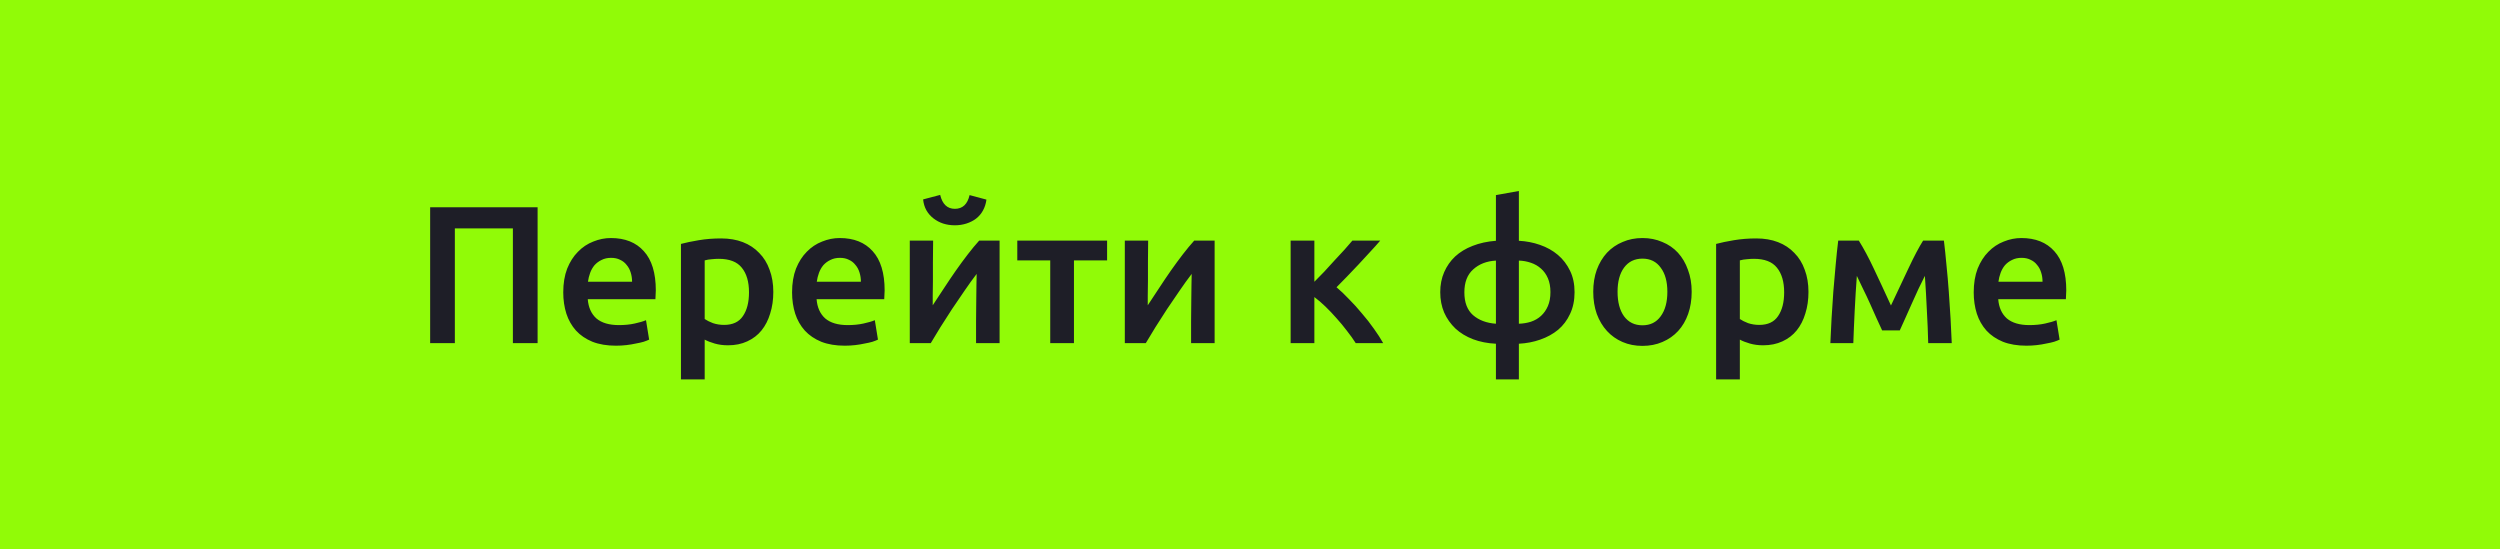 <?xml version="1.0" encoding="UTF-8"?> <svg xmlns="http://www.w3.org/2000/svg" width="255" height="56" viewBox="0 0 255 56" fill="none"> <rect x="0.5" y="0.5" width="254" height="55" fill="#91FB07" stroke="#91FB07"></rect> <path d="M54.835 21.14V35H52.315V23.3H46.395V35H43.875V21.14H54.835ZM57.452 29.82C57.452 28.9 57.586 28.093 57.852 27.4C58.132 26.707 58.499 26.133 58.952 25.68C59.406 25.213 59.925 24.867 60.512 24.64C61.099 24.4 61.699 24.28 62.312 24.28C63.752 24.28 64.872 24.727 65.672 25.62C66.486 26.513 66.892 27.847 66.892 29.62C66.892 29.753 66.885 29.907 66.872 30.08C66.872 30.24 66.865 30.387 66.852 30.52H59.952C60.019 31.36 60.312 32.013 60.832 32.48C61.365 32.933 62.132 33.16 63.132 33.16C63.719 33.16 64.252 33.107 64.732 33C65.225 32.893 65.612 32.78 65.892 32.66L66.212 34.64C66.079 34.707 65.892 34.78 65.652 34.86C65.425 34.927 65.159 34.987 64.852 35.04C64.559 35.107 64.239 35.16 63.892 35.2C63.545 35.24 63.192 35.26 62.832 35.26C61.912 35.26 61.112 35.127 60.432 34.86C59.752 34.58 59.192 34.2 58.752 33.72C58.312 33.227 57.986 32.653 57.772 32C57.559 31.333 57.452 30.607 57.452 29.82ZM64.472 28.74C64.472 28.407 64.425 28.093 64.332 27.8C64.239 27.493 64.099 27.233 63.912 27.02C63.739 26.793 63.519 26.62 63.252 26.5C62.999 26.367 62.692 26.3 62.332 26.3C61.959 26.3 61.632 26.373 61.352 26.52C61.072 26.653 60.832 26.833 60.632 27.06C60.446 27.287 60.299 27.547 60.192 27.84C60.086 28.133 60.012 28.433 59.972 28.74H64.472ZM76.398 29.82C76.398 28.74 76.151 27.9 75.658 27.3C75.178 26.7 74.398 26.4 73.318 26.4C73.091 26.4 72.851 26.413 72.598 26.44C72.358 26.453 72.118 26.493 71.878 26.56V32.54C72.091 32.687 72.371 32.827 72.718 32.96C73.078 33.08 73.458 33.14 73.858 33.14C74.738 33.14 75.378 32.84 75.778 32.24C76.191 31.64 76.398 30.833 76.398 29.82ZM78.878 29.78C78.878 30.58 78.771 31.313 78.558 31.98C78.358 32.647 78.065 33.22 77.678 33.7C77.291 34.18 76.805 34.553 76.218 34.82C75.645 35.087 74.991 35.22 74.258 35.22C73.765 35.22 73.311 35.16 72.898 35.04C72.485 34.92 72.145 34.787 71.878 34.64V38.7H69.458V24.88C69.951 24.747 70.558 24.62 71.278 24.5C71.998 24.38 72.758 24.32 73.558 24.32C74.385 24.32 75.125 24.447 75.778 24.7C76.431 24.953 76.985 25.32 77.438 25.8C77.905 26.267 78.258 26.84 78.498 27.52C78.751 28.187 78.878 28.94 78.878 29.78ZM80.792 29.82C80.792 28.9 80.925 28.093 81.192 27.4C81.472 26.707 81.839 26.133 82.292 25.68C82.745 25.213 83.265 24.867 83.852 24.64C84.439 24.4 85.039 24.28 85.652 24.28C87.092 24.28 88.212 24.727 89.012 25.62C89.825 26.513 90.232 27.847 90.232 29.62C90.232 29.753 90.225 29.907 90.212 30.08C90.212 30.24 90.205 30.387 90.192 30.52H83.292C83.359 31.36 83.652 32.013 84.172 32.48C84.705 32.933 85.472 33.16 86.472 33.16C87.059 33.16 87.592 33.107 88.072 33C88.565 32.893 88.952 32.78 89.232 32.66L89.552 34.64C89.419 34.707 89.232 34.78 88.992 34.86C88.765 34.927 88.499 34.987 88.192 35.04C87.899 35.107 87.579 35.16 87.232 35.2C86.885 35.24 86.532 35.26 86.172 35.26C85.252 35.26 84.452 35.127 83.772 34.86C83.092 34.58 82.532 34.2 82.092 33.72C81.652 33.227 81.325 32.653 81.112 32C80.899 31.333 80.792 30.607 80.792 29.82ZM87.812 28.74C87.812 28.407 87.765 28.093 87.672 27.8C87.579 27.493 87.439 27.233 87.252 27.02C87.079 26.793 86.859 26.62 86.592 26.5C86.339 26.367 86.032 26.3 85.672 26.3C85.299 26.3 84.972 26.373 84.692 26.52C84.412 26.653 84.172 26.833 83.972 27.06C83.785 27.287 83.639 27.547 83.532 27.84C83.425 28.133 83.352 28.433 83.312 28.74H87.812ZM101.958 24.54V35H99.558C99.558 34.24 99.558 33.487 99.558 32.74C99.571 31.993 99.578 31.3 99.578 30.66C99.591 30.02 99.598 29.467 99.598 29C99.611 28.52 99.618 28.167 99.618 27.94C99.218 28.46 98.805 29.033 98.378 29.66C97.951 30.287 97.525 30.913 97.098 31.54C96.684 32.167 96.291 32.78 95.918 33.38C95.544 33.98 95.218 34.52 94.938 35H92.798V24.54H95.178C95.178 25.313 95.171 26.053 95.158 26.76C95.158 27.453 95.158 28.087 95.158 28.66C95.158 29.233 95.151 29.733 95.138 30.16C95.138 30.587 95.138 30.913 95.138 31.14C95.511 30.567 95.898 29.98 96.298 29.38C96.698 28.767 97.098 28.173 97.498 27.6C97.911 27.013 98.318 26.46 98.718 25.94C99.118 25.42 99.504 24.953 99.878 24.54H101.958ZM97.398 22.98C96.971 22.98 96.571 22.92 96.198 22.8C95.838 22.68 95.511 22.507 95.218 22.28C94.924 22.053 94.684 21.78 94.498 21.46C94.311 21.127 94.198 20.753 94.158 20.34L95.898 19.88C96.124 20.827 96.624 21.3 97.398 21.3C98.184 21.3 98.684 20.833 98.898 19.9L100.618 20.36C100.564 20.773 100.444 21.147 100.258 21.48C100.084 21.8 99.851 22.073 99.558 22.3C99.278 22.513 98.951 22.68 98.578 22.8C98.204 22.92 97.811 22.98 97.398 22.98ZM112.924 26.56H109.544V35H107.124V26.56H103.764V24.54H112.924V26.56ZM123.891 24.54V35H121.491C121.491 34.24 121.491 33.487 121.491 32.74C121.505 31.993 121.511 31.3 121.511 30.66C121.525 30.02 121.531 29.467 121.531 29C121.545 28.52 121.551 28.167 121.551 27.94C121.151 28.46 120.738 29.033 120.311 29.66C119.885 30.287 119.458 30.913 119.031 31.54C118.618 32.167 118.225 32.78 117.851 33.38C117.478 33.98 117.151 34.52 116.871 35H114.731V24.54H117.111C117.111 25.313 117.105 26.053 117.091 26.76C117.091 27.453 117.091 28.087 117.091 28.66C117.091 29.233 117.085 29.733 117.071 30.16C117.071 30.587 117.071 30.913 117.071 31.14C117.445 30.567 117.831 29.98 118.231 29.38C118.631 28.767 119.031 28.173 119.431 27.6C119.845 27.013 120.251 26.46 120.651 25.94C121.051 25.42 121.438 24.953 121.811 24.54H123.891ZM134.065 28.74C134.372 28.433 134.705 28.093 135.065 27.72C135.425 27.333 135.779 26.947 136.125 26.56C136.485 26.173 136.825 25.807 137.145 25.46C137.465 25.1 137.732 24.793 137.945 24.54H140.785C140.492 24.887 140.152 25.267 139.765 25.68C139.392 26.093 138.999 26.52 138.585 26.96C138.185 27.387 137.785 27.807 137.385 28.22C136.999 28.62 136.645 28.98 136.325 29.3C136.739 29.647 137.165 30.053 137.605 30.52C138.059 30.973 138.499 31.46 138.925 31.98C139.365 32.487 139.772 33.007 140.145 33.54C140.519 34.06 140.832 34.547 141.085 35H138.285C138.032 34.6 137.732 34.18 137.385 33.74C137.052 33.3 136.699 32.873 136.325 32.46C135.952 32.033 135.572 31.633 135.185 31.26C134.799 30.887 134.425 30.567 134.065 30.3V35H131.645V24.54H134.065V28.74ZM152.585 26.58C151.638 26.633 150.865 26.933 150.265 27.48C149.665 28.013 149.365 28.793 149.365 29.82C149.365 30.847 149.658 31.62 150.245 32.14C150.845 32.66 151.625 32.953 152.585 33.02V26.58ZM154.925 33.02C155.352 33.007 155.758 32.94 156.145 32.82C156.545 32.687 156.892 32.487 157.185 32.22C157.478 31.953 157.712 31.62 157.885 31.22C158.058 30.82 158.145 30.347 158.145 29.8C158.145 29.253 158.058 28.78 157.885 28.38C157.712 27.98 157.478 27.653 157.185 27.4C156.892 27.133 156.545 26.933 156.145 26.8C155.758 26.667 155.352 26.593 154.925 26.58V33.02ZM154.925 38.7H152.585V35.06C151.732 35.02 150.952 34.867 150.245 34.6C149.552 34.333 148.958 33.973 148.465 33.52C147.972 33.053 147.585 32.507 147.305 31.88C147.038 31.253 146.905 30.56 146.905 29.8C146.905 29.053 147.038 28.373 147.305 27.76C147.572 27.147 147.945 26.613 148.425 26.16C148.918 25.707 149.512 25.347 150.205 25.08C150.912 24.8 151.705 24.627 152.585 24.56V19.9L154.925 19.48V24.56C155.685 24.6 156.405 24.74 157.085 24.98C157.778 25.22 158.385 25.56 158.905 26C159.425 26.44 159.838 26.98 160.145 27.62C160.452 28.247 160.605 28.973 160.605 29.8C160.605 30.64 160.452 31.38 160.145 32.02C159.852 32.66 159.445 33.2 158.925 33.64C158.405 34.067 157.798 34.4 157.105 34.64C156.425 34.88 155.698 35.02 154.925 35.06V38.7ZM172.551 29.76C172.551 30.587 172.431 31.34 172.191 32.02C171.951 32.7 171.611 33.28 171.171 33.76C170.731 34.24 170.197 34.613 169.571 34.88C168.957 35.147 168.277 35.28 167.531 35.28C166.784 35.28 166.104 35.147 165.491 34.88C164.877 34.613 164.351 34.24 163.911 33.76C163.471 33.28 163.124 32.7 162.871 32.02C162.631 31.34 162.511 30.587 162.511 29.76C162.511 28.933 162.631 28.187 162.871 27.52C163.124 26.84 163.471 26.26 163.911 25.78C164.364 25.3 164.897 24.933 165.511 24.68C166.124 24.413 166.797 24.28 167.531 24.28C168.264 24.28 168.937 24.413 169.551 24.68C170.177 24.933 170.711 25.3 171.151 25.78C171.591 26.26 171.931 26.84 172.171 27.52C172.424 28.187 172.551 28.933 172.551 29.76ZM170.071 29.76C170.071 28.72 169.844 27.9 169.391 27.3C168.951 26.687 168.331 26.38 167.531 26.38C166.731 26.38 166.104 26.687 165.651 27.3C165.211 27.9 164.991 28.72 164.991 29.76C164.991 30.813 165.211 31.647 165.651 32.26C166.104 32.873 166.731 33.18 167.531 33.18C168.331 33.18 168.951 32.873 169.391 32.26C169.844 31.647 170.071 30.813 170.071 29.76ZM181.984 29.82C181.984 28.74 181.737 27.9 181.244 27.3C180.764 26.7 179.984 26.4 178.904 26.4C178.677 26.4 178.437 26.413 178.184 26.44C177.944 26.453 177.704 26.493 177.464 26.56V32.54C177.677 32.687 177.957 32.827 178.304 32.96C178.664 33.08 179.044 33.14 179.444 33.14C180.324 33.14 180.964 32.84 181.364 32.24C181.777 31.64 181.984 30.833 181.984 29.82ZM184.464 29.78C184.464 30.58 184.357 31.313 184.144 31.98C183.944 32.647 183.651 33.22 183.264 33.7C182.877 34.18 182.391 34.553 181.804 34.82C181.231 35.087 180.577 35.22 179.844 35.22C179.351 35.22 178.897 35.16 178.484 35.04C178.071 34.92 177.731 34.787 177.464 34.64V38.7H175.044V24.88C175.537 24.747 176.144 24.62 176.864 24.5C177.584 24.38 178.344 24.32 179.144 24.32C179.971 24.32 180.711 24.447 181.364 24.7C182.017 24.953 182.571 25.32 183.024 25.8C183.491 26.267 183.844 26.84 184.084 27.52C184.337 28.187 184.464 28.94 184.464 29.78ZM189.398 28.14C189.358 28.7 189.318 29.287 189.278 29.9C189.238 30.5 189.205 31.1 189.178 31.7C189.151 32.3 189.125 32.88 189.098 33.44C189.071 34 189.051 34.52 189.038 35H186.698C186.725 34.227 186.765 33.393 186.818 32.5C186.871 31.593 186.931 30.68 186.998 29.76C187.078 28.827 187.158 27.913 187.238 27.02C187.318 26.127 187.405 25.3 187.498 24.54H189.598C190.105 25.353 190.618 26.313 191.138 27.42C191.658 28.513 192.238 29.76 192.878 31.16C193.545 29.733 194.151 28.447 194.698 27.3C195.245 26.14 195.731 25.22 196.158 24.54H198.278C198.371 25.3 198.458 26.127 198.538 27.02C198.631 27.913 198.711 28.827 198.778 29.76C198.845 30.68 198.905 31.593 198.958 32.5C199.011 33.393 199.051 34.227 199.078 35H196.678C196.651 33.907 196.605 32.78 196.538 31.62C196.485 30.447 196.418 29.287 196.338 28.14C196.138 28.54 195.918 28.987 195.678 29.48C195.451 29.973 195.225 30.473 194.998 30.98C194.771 31.487 194.551 31.98 194.338 32.46C194.125 32.927 193.938 33.34 193.778 33.7H191.978C191.818 33.34 191.625 32.92 191.398 32.44C191.185 31.96 190.965 31.467 190.738 30.96C190.511 30.453 190.278 29.96 190.038 29.48C189.811 28.987 189.598 28.54 189.398 28.14ZM201.319 29.82C201.319 28.9 201.453 28.093 201.719 27.4C201.999 26.707 202.366 26.133 202.819 25.68C203.273 25.213 203.793 24.867 204.379 24.64C204.966 24.4 205.566 24.28 206.179 24.28C207.619 24.28 208.739 24.727 209.539 25.62C210.353 26.513 210.759 27.847 210.759 29.62C210.759 29.753 210.753 29.907 210.739 30.08C210.739 30.24 210.733 30.387 210.719 30.52H203.819C203.886 31.36 204.179 32.013 204.699 32.48C205.233 32.933 205.999 33.16 206.999 33.16C207.586 33.16 208.119 33.107 208.599 33C209.093 32.893 209.479 32.78 209.759 32.66L210.079 34.64C209.946 34.707 209.759 34.78 209.519 34.86C209.293 34.927 209.026 34.987 208.719 35.04C208.426 35.107 208.106 35.16 207.759 35.2C207.413 35.24 207.059 35.26 206.699 35.26C205.779 35.26 204.979 35.127 204.299 34.86C203.619 34.58 203.059 34.2 202.619 33.72C202.179 33.227 201.853 32.653 201.639 32C201.426 31.333 201.319 30.607 201.319 29.82ZM208.339 28.74C208.339 28.407 208.293 28.093 208.199 27.8C208.106 27.493 207.966 27.233 207.779 27.02C207.606 26.793 207.386 26.62 207.119 26.5C206.866 26.367 206.559 26.3 206.199 26.3C205.826 26.3 205.499 26.373 205.219 26.52C204.939 26.653 204.699 26.833 204.499 27.06C204.313 27.287 204.166 27.547 204.059 27.84C203.953 28.133 203.879 28.433 203.839 28.74H208.339Z" fill="#1E1E27"></path> </svg> 